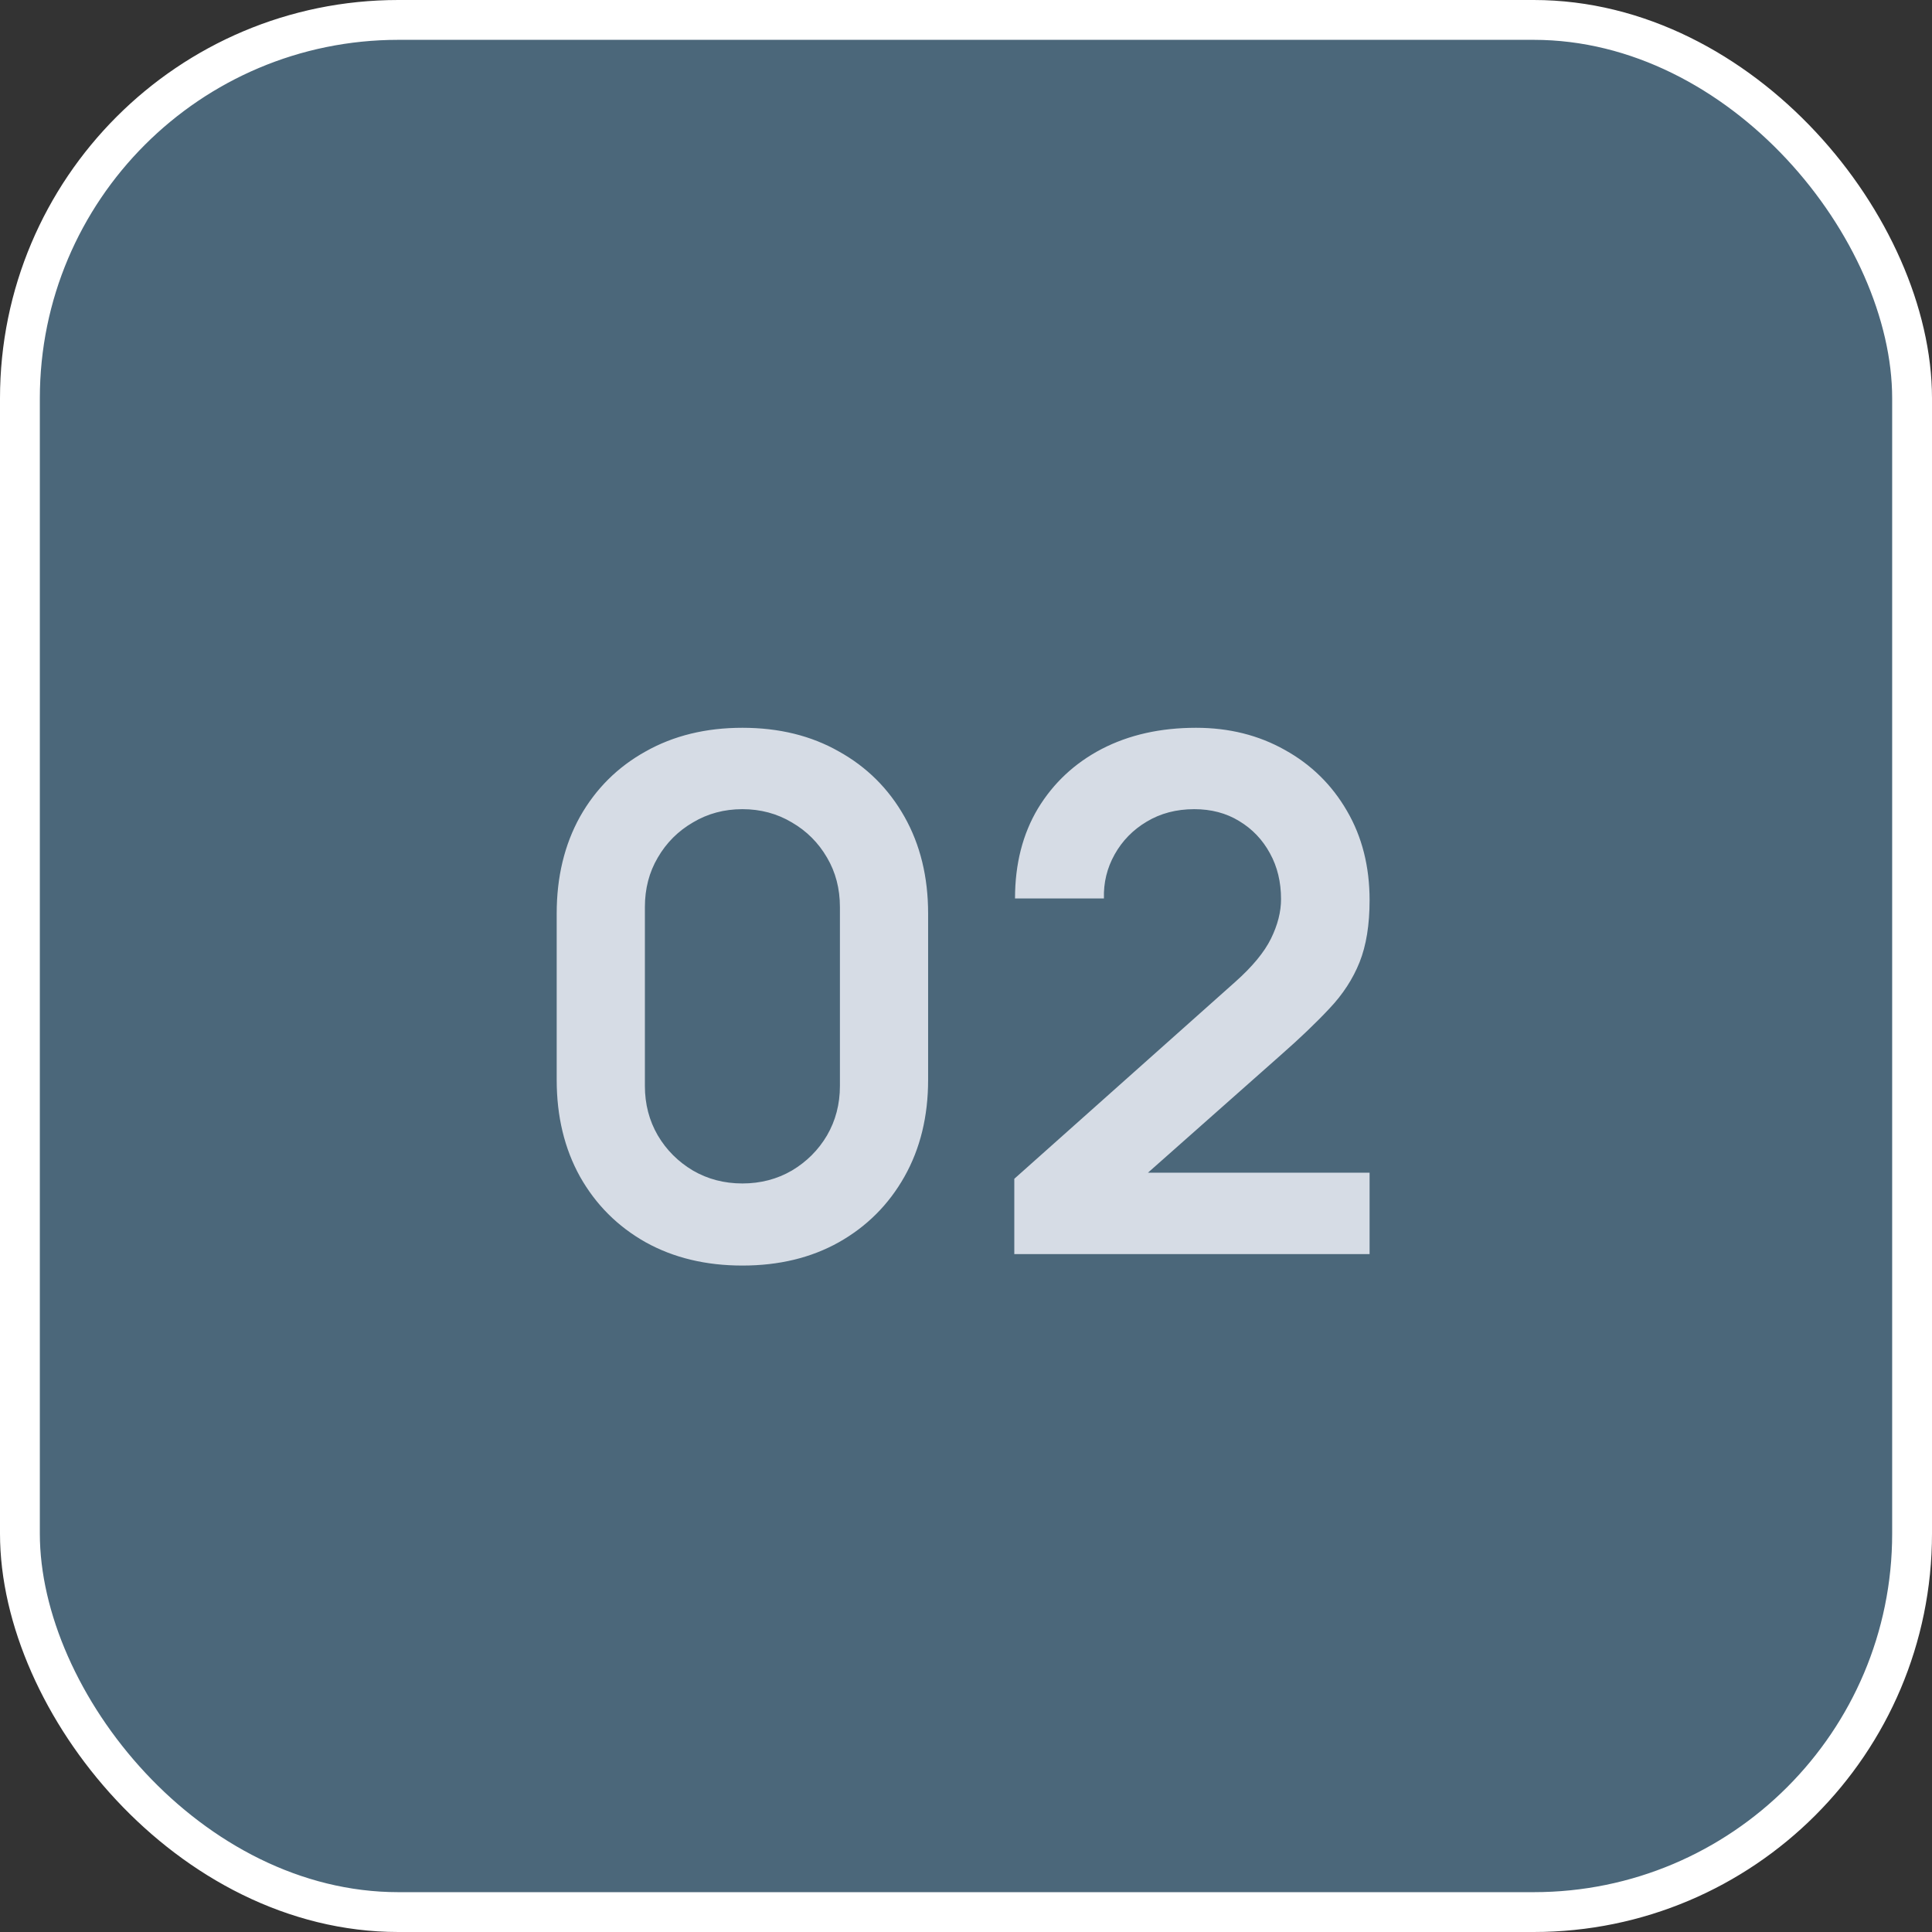 <svg width="97" height="97" viewBox="0 0 97 97" fill="none" xmlns="http://www.w3.org/2000/svg">
<rect x="0" y="0" width="97" height="97" fill="#333333" stroke="none"/>
<rect x="1" y="1" width="95" height="95" rx="19" fill="#4B677A" stroke="white" stroke-width="2" stroke-linejoin="round"/>
<path d="M37.274 63.54C35.438 63.54 33.818 63.15 32.414 62.37C31.01 61.578 29.912 60.48 29.12 59.076C28.34 57.672 27.95 56.052 27.95 54.216V45.864C27.95 44.028 28.34 42.408 29.12 41.004C29.912 39.6 31.01 38.508 32.414 37.728C33.818 36.936 35.438 36.54 37.274 36.54C39.11 36.54 40.724 36.936 42.116 37.728C43.52 38.508 44.618 39.6 45.41 41.004C46.202 42.408 46.598 44.028 46.598 45.864V54.216C46.598 56.052 46.202 57.672 45.41 59.076C44.618 60.48 43.52 61.578 42.116 62.37C40.724 63.15 39.11 63.54 37.274 63.54ZM37.274 59.418C38.186 59.418 39.014 59.202 39.758 58.77C40.502 58.326 41.09 57.738 41.522 57.006C41.954 56.262 42.17 55.434 42.17 54.522V45.54C42.17 44.616 41.954 43.788 41.522 43.056C41.09 42.312 40.502 41.724 39.758 41.292C39.014 40.848 38.186 40.626 37.274 40.626C36.362 40.626 35.534 40.848 34.79 41.292C34.046 41.724 33.458 42.312 33.026 43.056C32.594 43.788 32.378 44.616 32.378 45.54V54.522C32.378 55.434 32.594 56.262 33.026 57.006C33.458 57.738 34.046 58.326 34.79 58.77C35.534 59.202 36.362 59.418 37.274 59.418ZM50.925 62.964V59.184L62.013 49.302C62.877 48.534 63.477 47.808 63.813 47.124C64.149 46.44 64.317 45.78 64.317 45.144C64.317 44.28 64.131 43.512 63.759 42.84C63.387 42.156 62.871 41.616 62.211 41.22C61.563 40.824 60.813 40.626 59.961 40.626C59.061 40.626 58.263 40.836 57.567 41.256C56.883 41.664 56.349 42.21 55.965 42.894C55.581 43.578 55.401 44.316 55.425 45.108H50.961C50.961 43.38 51.345 41.874 52.113 40.59C52.893 39.306 53.961 38.31 55.317 37.602C56.685 36.894 58.263 36.54 60.051 36.54C61.707 36.54 63.195 36.912 64.515 37.656C65.835 38.388 66.873 39.408 67.629 40.716C68.385 42.012 68.763 43.506 68.763 45.198C68.763 46.434 68.595 47.472 68.259 48.312C67.923 49.152 67.419 49.926 66.747 50.634C66.087 51.342 65.265 52.128 64.281 52.992L56.415 59.958L56.019 58.878H68.763V62.964H50.925Z" fill="#D6DCE5"/>
</svg>

